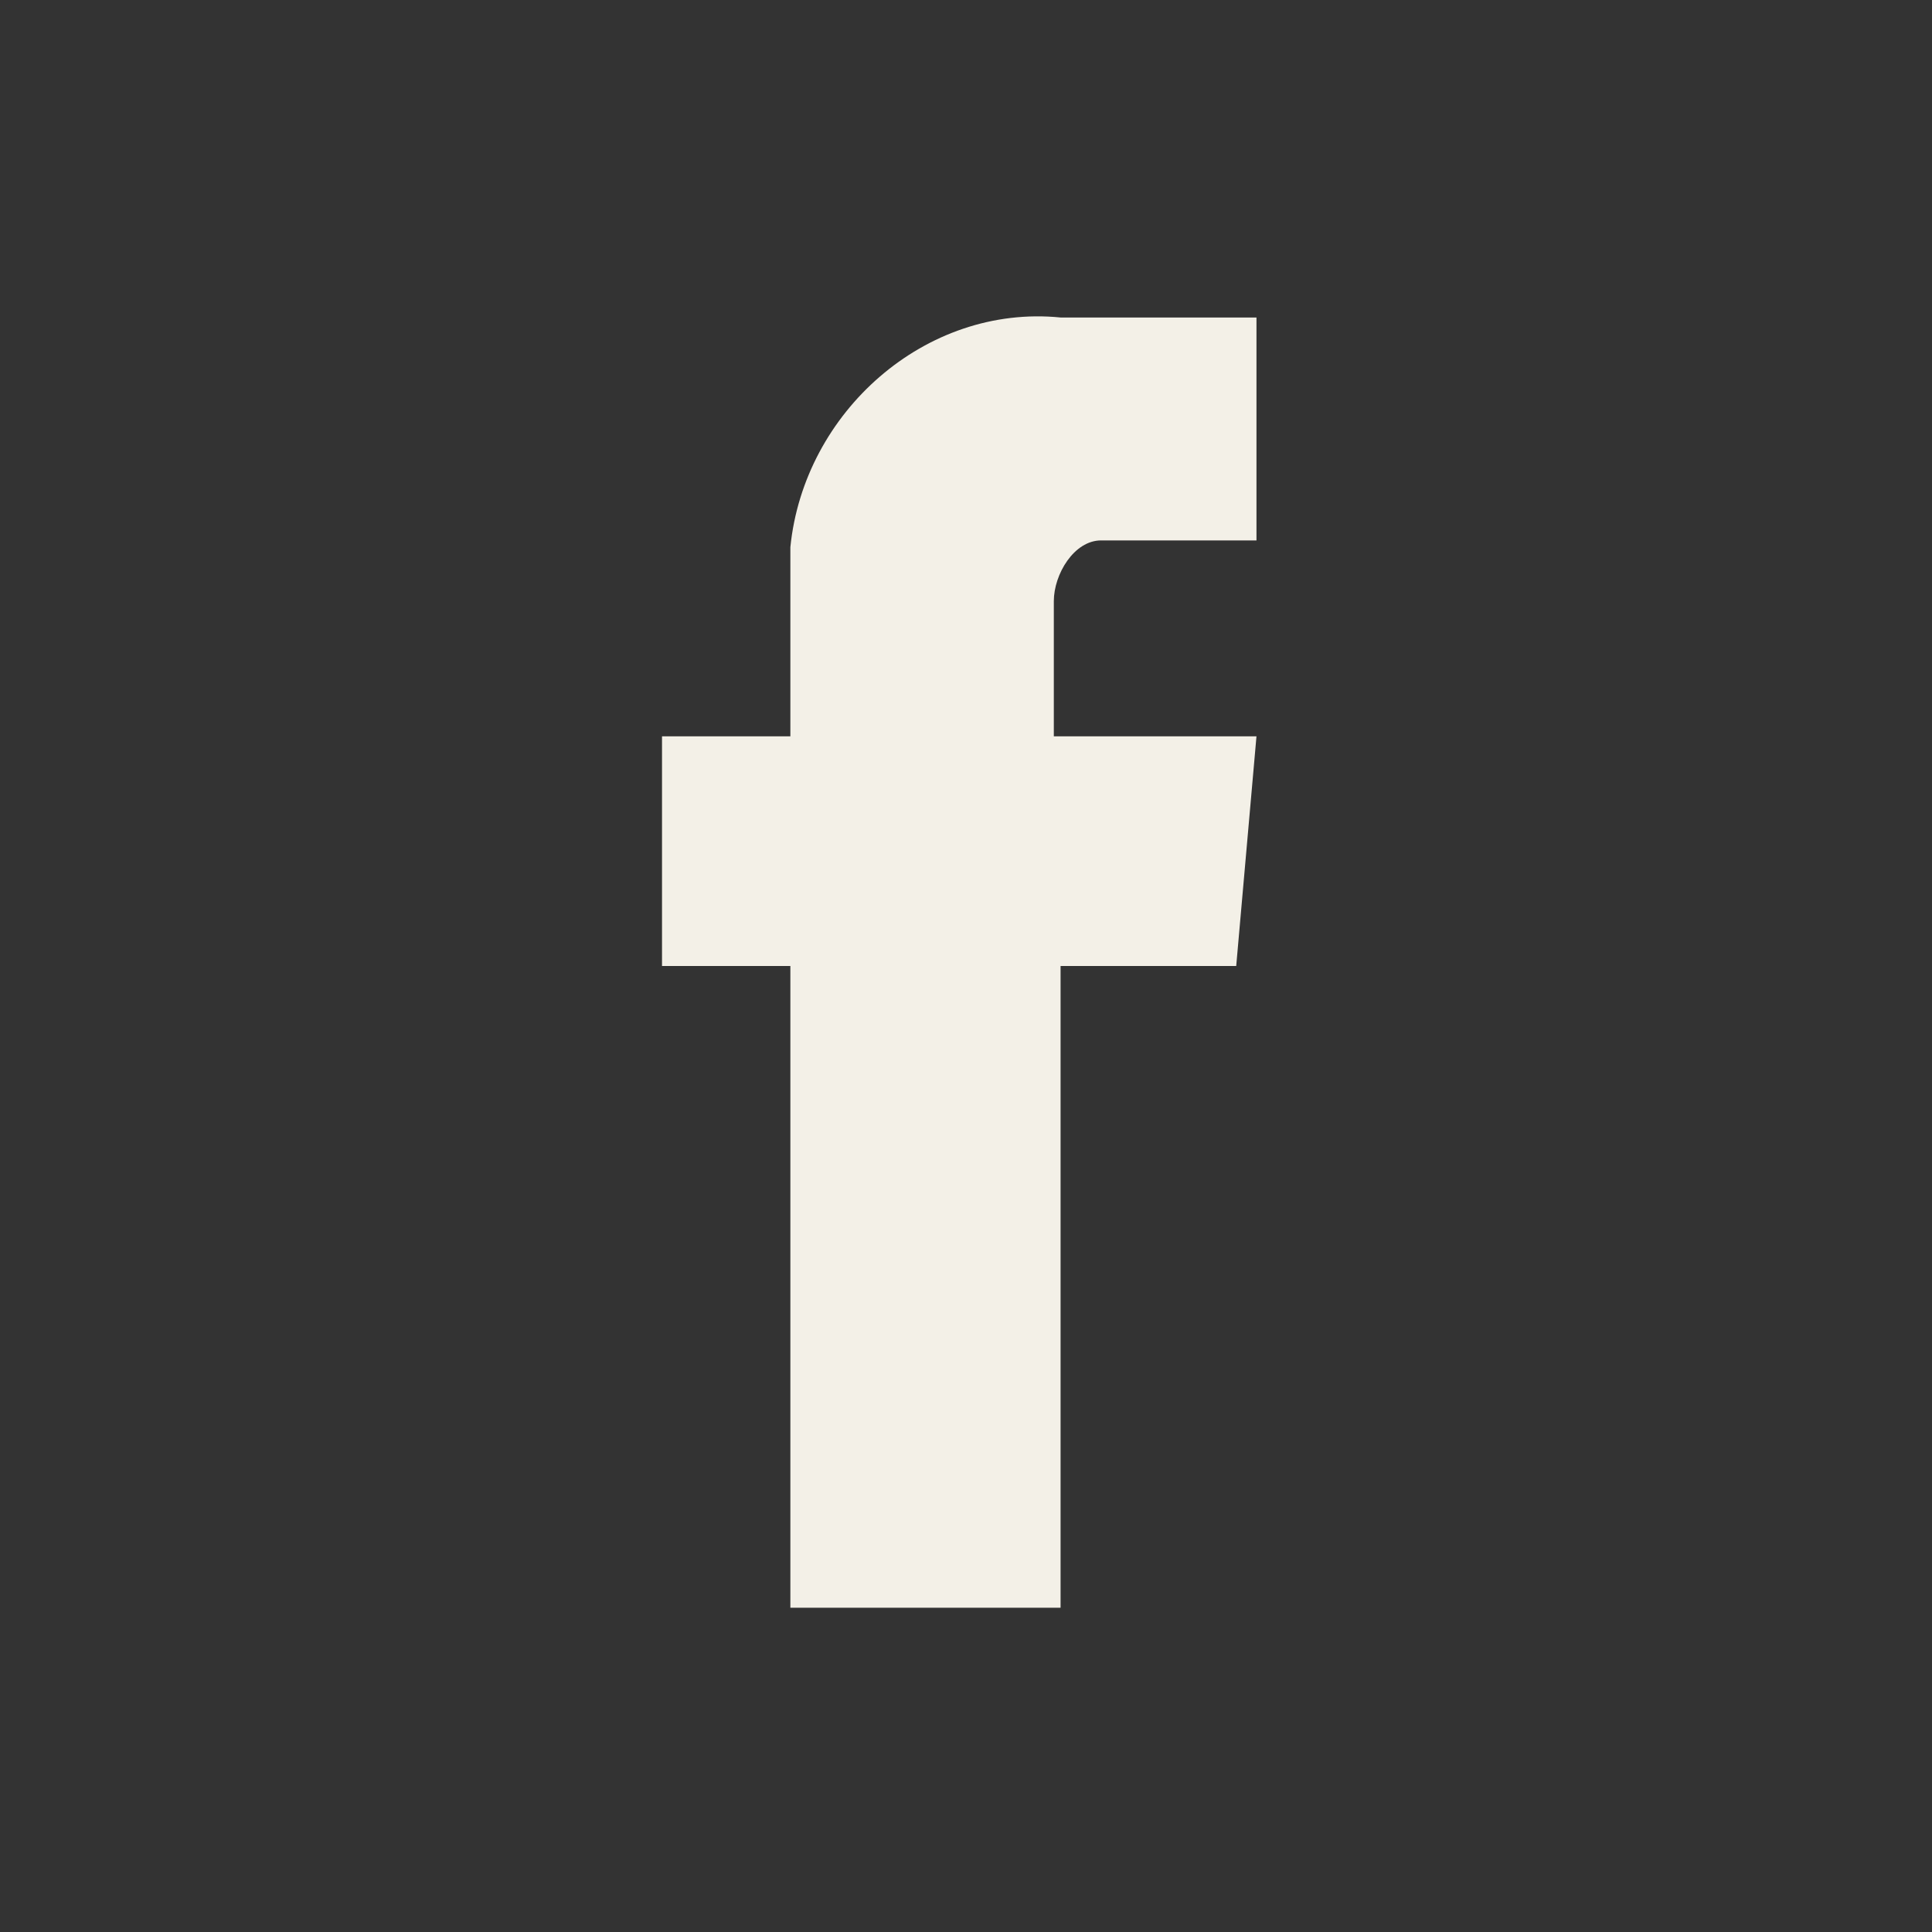<?xml version="1.0" encoding="UTF-8"?>
<svg xmlns="http://www.w3.org/2000/svg" version="1.1" viewBox="0 0 28.6 28.6">
  <rect x="0" y="0" width="28.6" height="28.6" fill="#333333" stroke="none"/>
  <defs>
    <style>
      .cls-1 {
        fill: #f3f0e7;
      }
    </style>
  </defs>
  <!-- Generator: Adobe Illustrator 28.6.0, SVG Export Plug-In . SVG Version: 1.2.0 Build 709)  -->
  <g>
    <g id="Layer_1">
      <path class="cls-1" d="M16.3,8h2.3v-3.3h-2.9c-2-.2-3.8,1.4-4,3.4v2.8h-1.9v3.4h1.9v9.5h4v-9.5h2.6l.3-3.4h-3v-2c0-.4.3-.9.7-.9Z"/>
    </g>
  </g>
</svg>